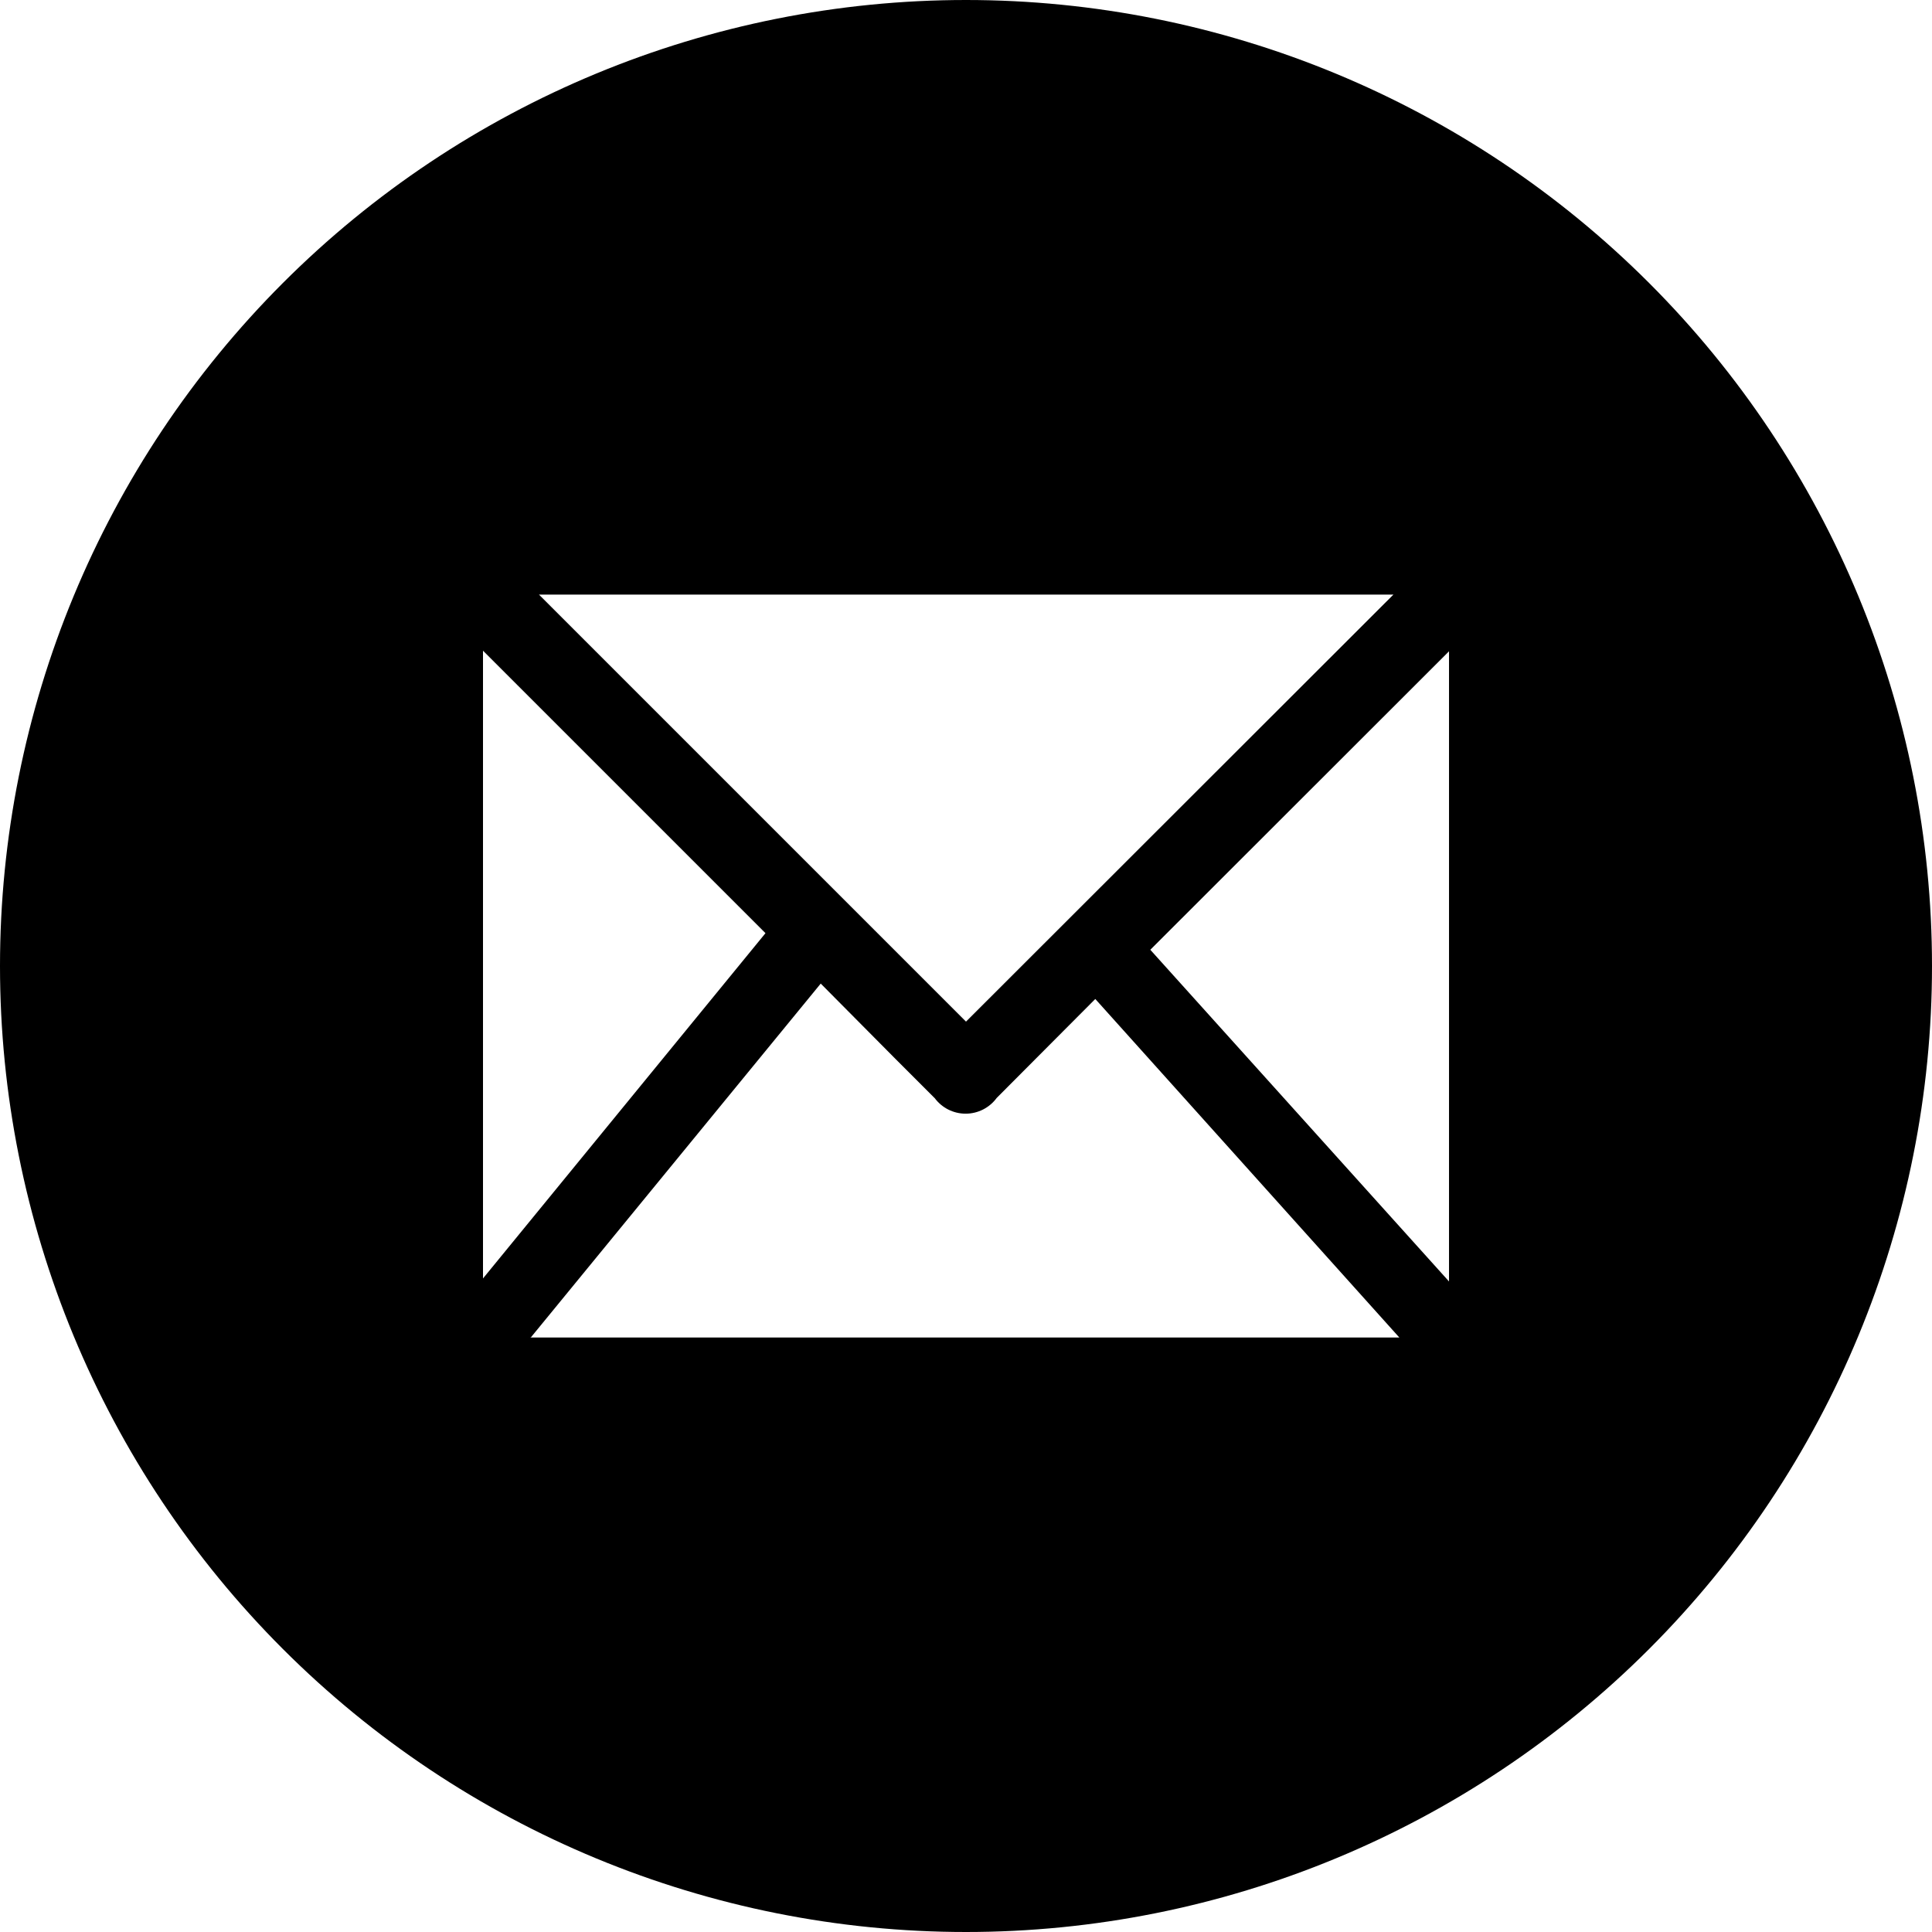<?xml version="1.0" encoding="UTF-8"?>
<svg width="100pt" height="100pt" version="1.1" viewBox="0 0 100 100" xmlns="http://www.w3.org/2000/svg">
 <path d="m50 0c-13.262 0-25.98 5.269-35.355 14.645s-14.645 22.094-14.645 35.355 5.269 25.98 14.645 35.355 22.094 14.645 35.355 14.645 25.98-5.269 35.355-14.645 14.645-22.094 14.645-35.355-5.269-25.98-14.645-35.355-22.094-14.645-35.355-14.645zm22.129 30.77l-22.129 22.109-22.102-22.102h44.199zm-47.129 2.91l14.621 14.621-14.621 17.871zm2.481 35.539l15-18.309 3.891 3.922 2 2v-0.004c0.375 0.512 0.973 0.816 1.609 0.816s1.234-0.305 1.609-0.816l5.102-5.121 15.738 17.523h-45zm47.52-2.891l-15.461-17.168 15.461-15.449z"/>
</svg>
